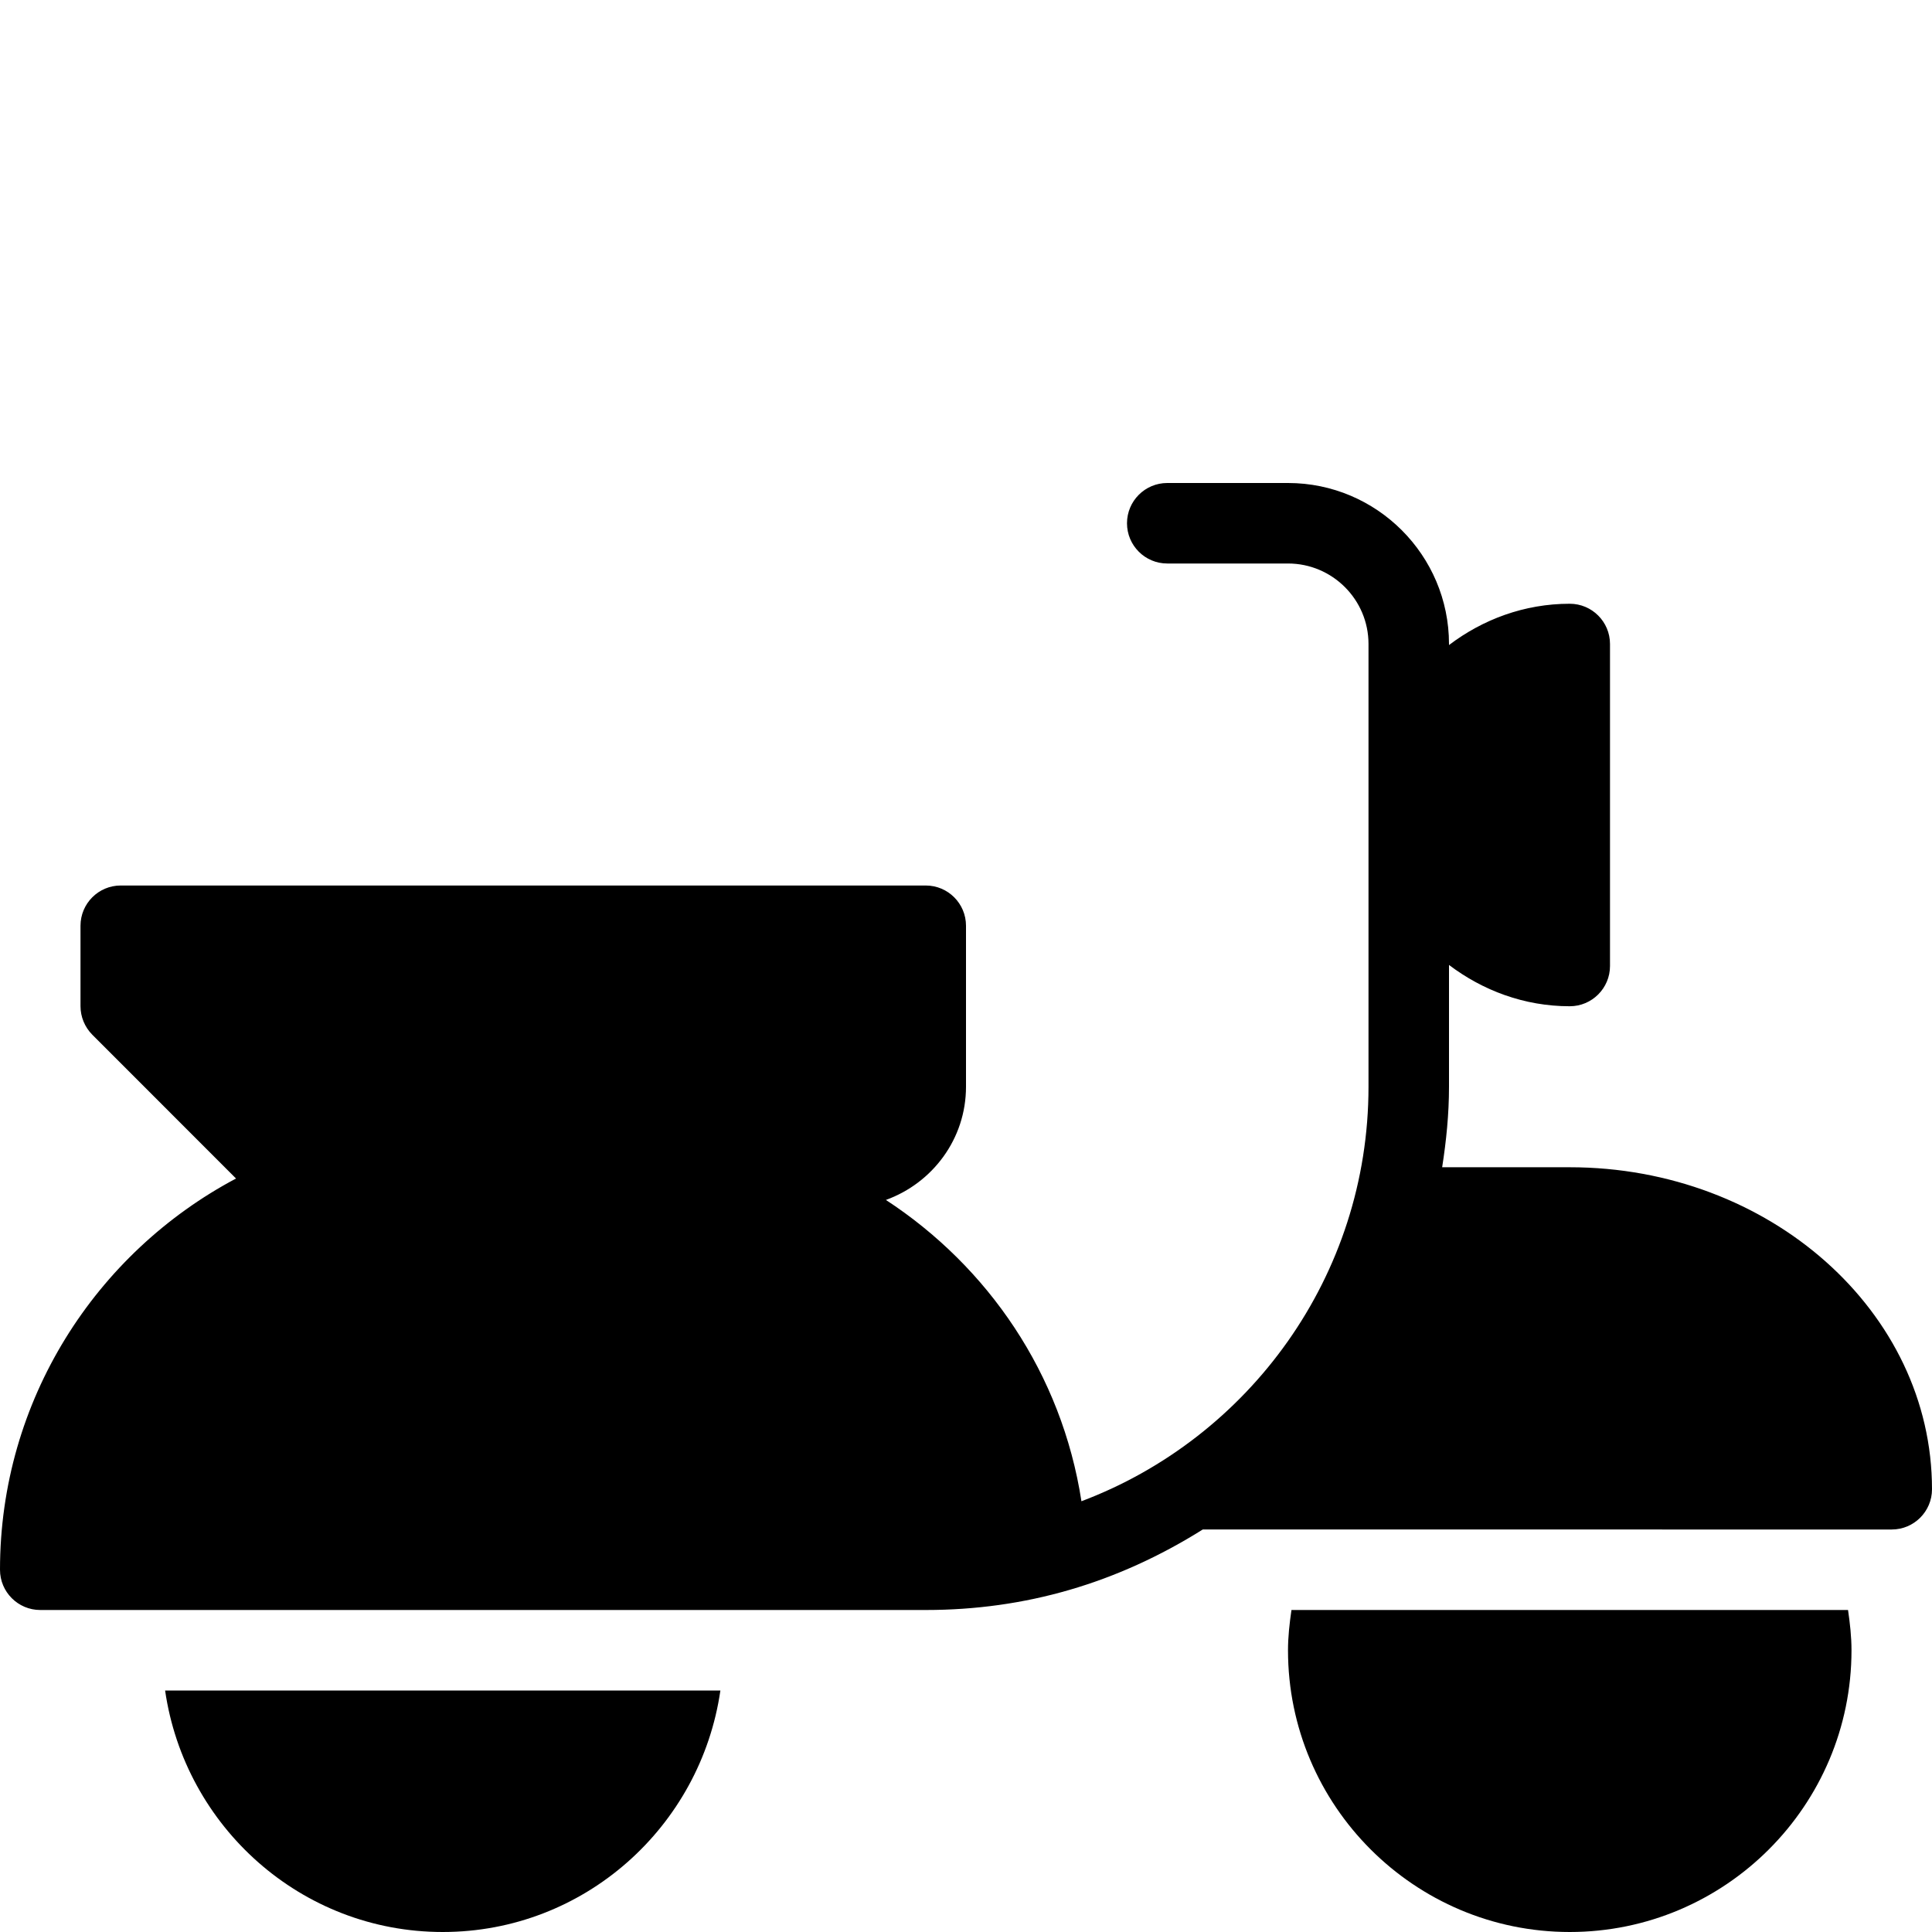 <?xml version="1.0" encoding="utf-8"?>
<!-- Generator: Adobe Illustrator 19.2.0, SVG Export Plug-In . SVG Version: 6.00 Build 0)  -->
<svg version="1.1" xmlns="http://www.w3.org/2000/svg" xmlns:xlink="http://www.w3.org/1999/xlink" x="0px" y="0px" width="24px"
	 height="24px" viewBox="0 0 24 24" enable-background="new 0 0 24 24" xml:space="preserve">
<g id="Filled_Icons">
	<path d="M19.5,14.5h-1.585c0.051-0.326,0.085-0.659,0.085-1v-1.513c0.419,0.317,0.935,0.513,1.5,0.513c0.276,0,0.5-0.224,0.5-0.5V8
		c0-0.276-0.224-0.5-0.5-0.5c-0.565,0-1.081,0.195-1.5,0.513V8c0-1.102-0.897-2-2-2h-1.5C14.224,6,14,6.224,14,6.5S14.224,7,14.5,7
		H16c0.551,0,1,0.448,1,1v5.5c0,2.352-1.484,4.364-3.566,5.149c-0.245-1.585-1.161-2.914-2.429-3.743
		C11.583,14.697,12,14.149,12,13.5v-2c0-0.276-0.224-0.5-0.5-0.5h-10C1.224,11,1,11.224,1,11.5v0.999
		c0,0.133,0.053,0.26,0.146,0.354l1.786,1.787C1.19,15.564,0,17.395,0,19.5C0,19.776,0.224,20,0.5,20h11
		c1.237,0,2.378-0.333,3.441-1H23.5c0.276,0,0.5-0.224,0.5-0.5C24,16.294,21.981,14.5,19.5,14.5z"/>
	<path d="M16.043,20C16.019,20.166,16,20.333,16,20.5c0,1.93,1.57,3.5,3.5,3.5s3.5-1.57,3.5-3.5c0-0.168-0.019-0.335-0.043-0.5
		H16.043z"/>
	<path d="M2.051,21c0.245,1.691,1.69,3,3.449,3s3.204-1.309,3.449-3H2.051z"/>
</g>
<g id="invisible_shape">
	<rect fill="none" width="24" height="24"/>
</g>
</svg>
